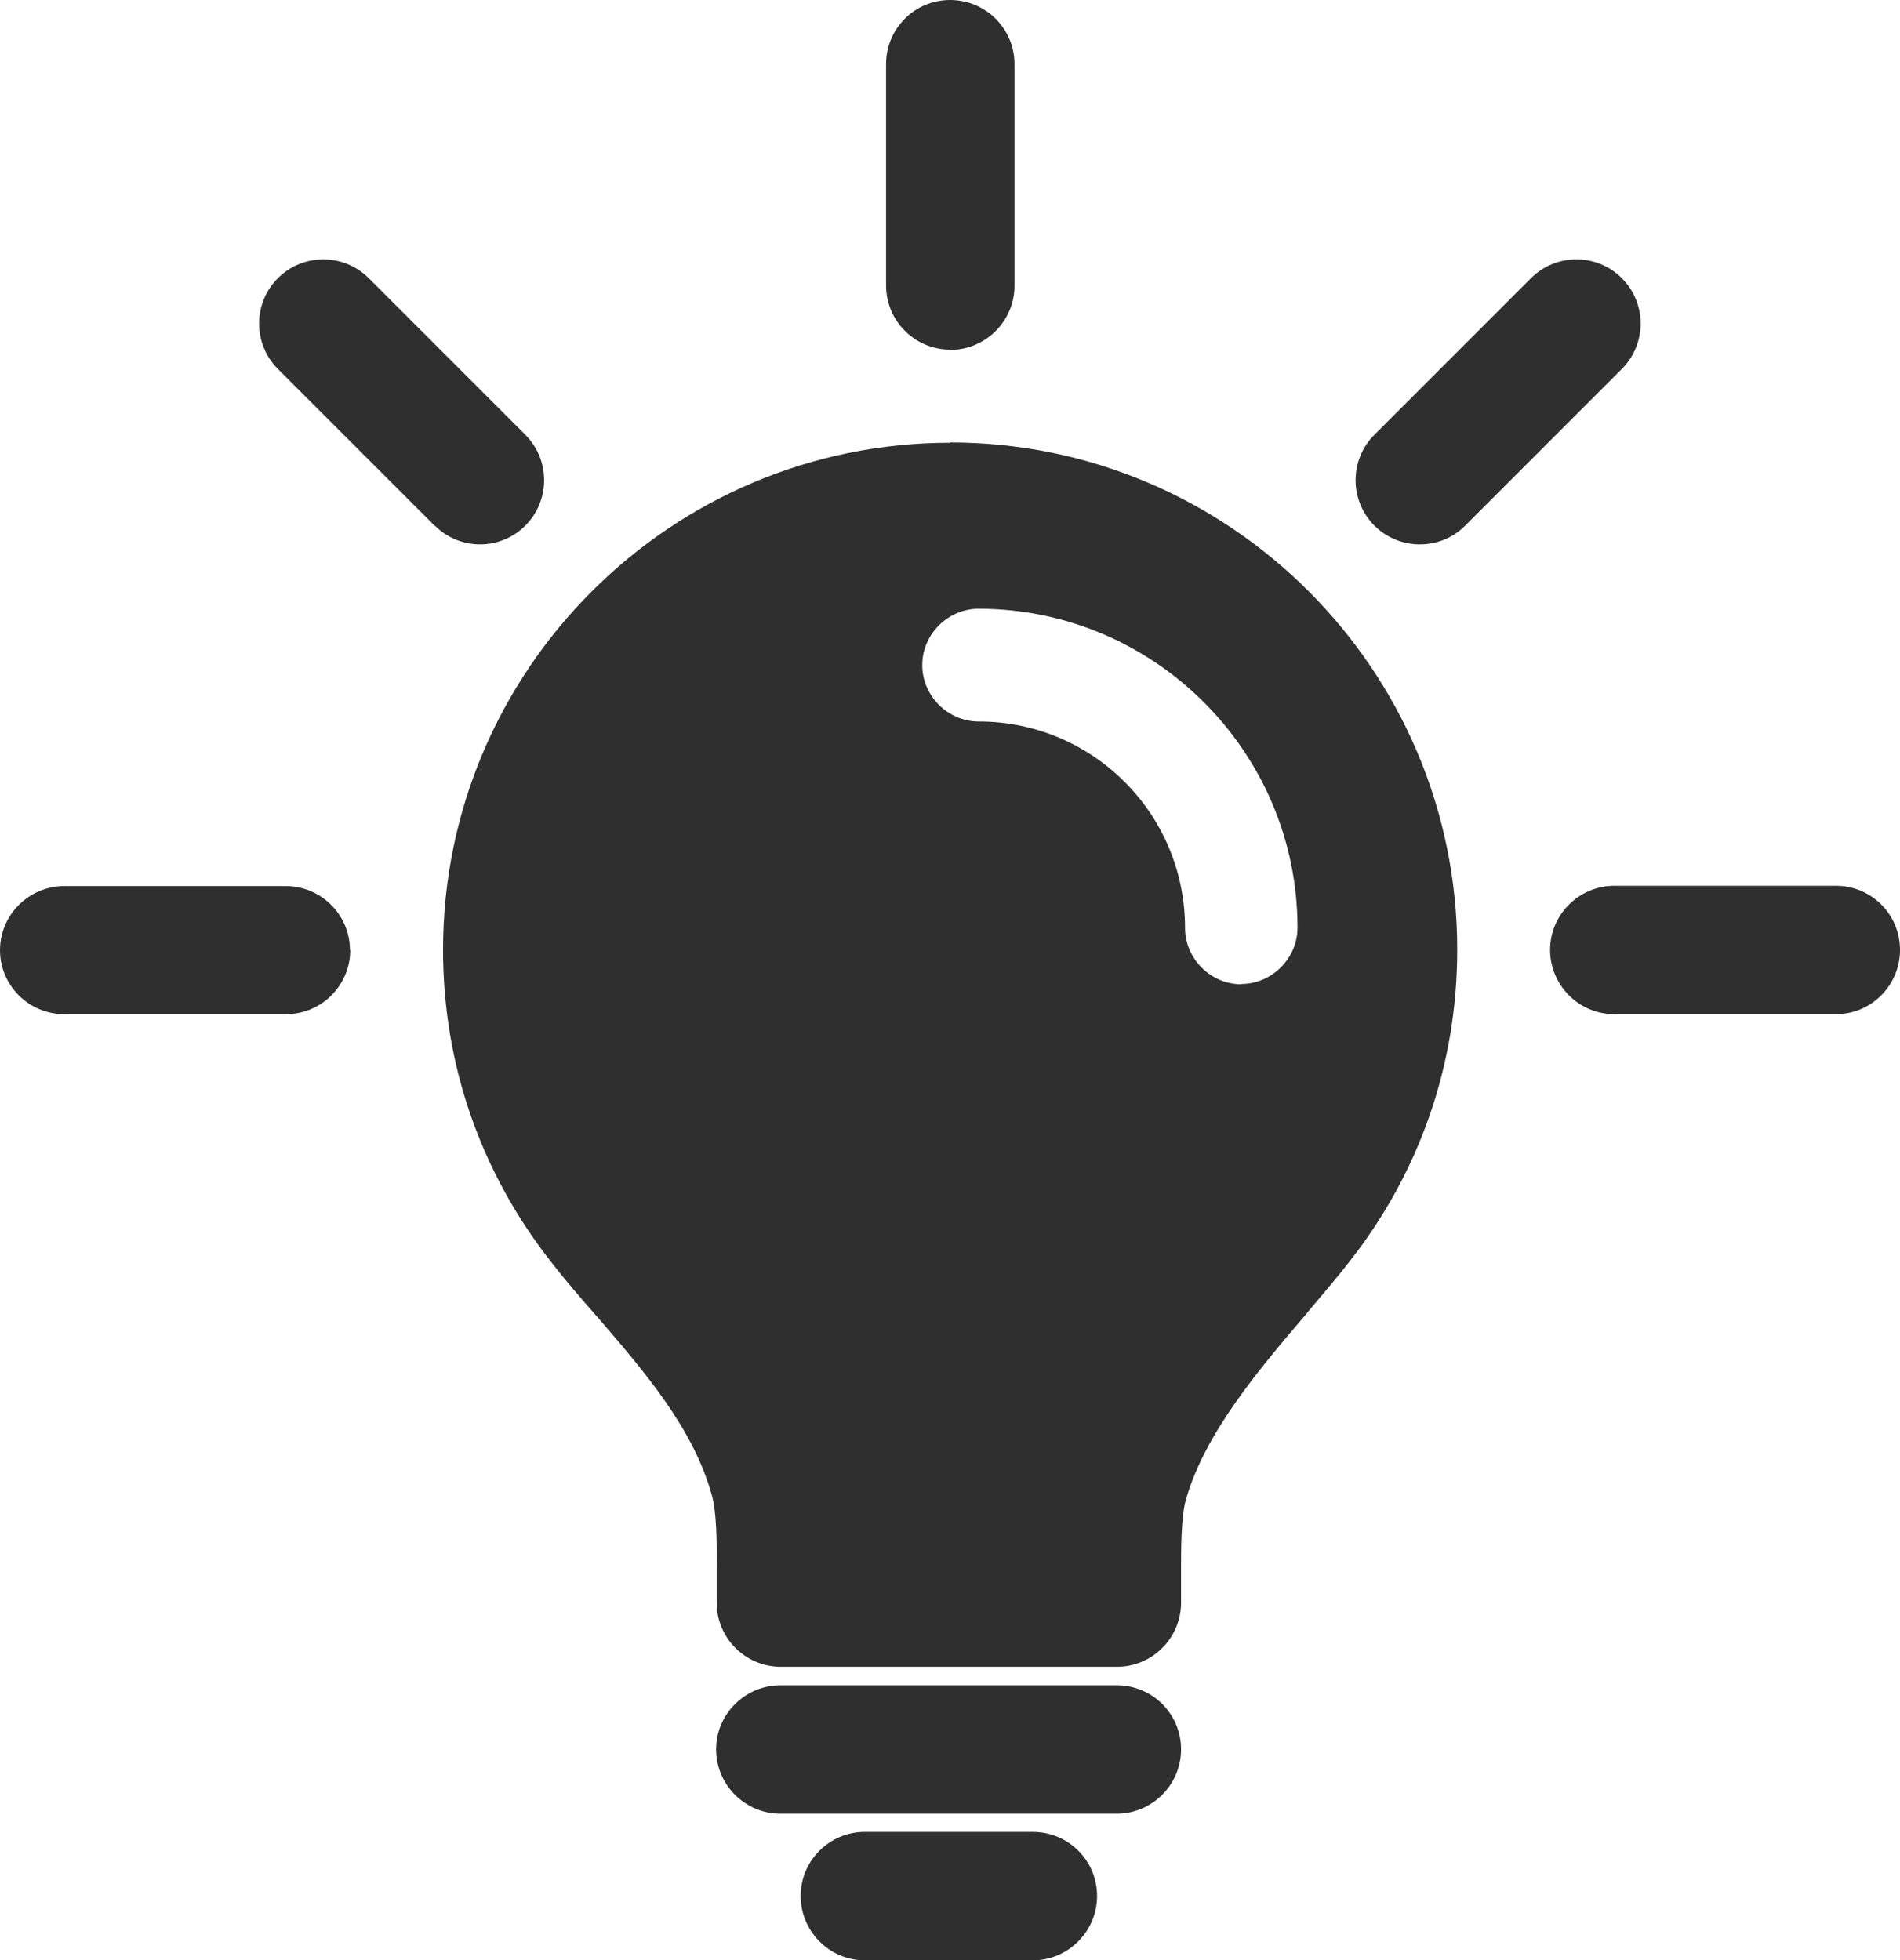 <?xml version="1.0" encoding="UTF-8"?><svg id="Calque_2" xmlns="http://www.w3.org/2000/svg" viewBox="0 0 66.73 68.85"><defs><style>.cls-1{fill:#2f2f30;}</style></defs><g id="Layer_1"><g><path class="cls-1" d="M39.22,59.19h-11.81c-1.24,0-2.26,1.01-2.26,2.25s1.01,2.26,2.26,2.26h11.81c1.24,0,2.26-1.01,2.26-2.26s-1.01-2.25-2.26-2.25"/><path class="cls-1" d="M36.27,64.34h-5.9c-1.24,0-2.25,1.01-2.25,2.25s1.01,2.26,2.25,2.26h5.9c1.24,0,2.26-1.01,2.26-2.26s-1.01-2.25-2.26-2.25"/><path class="cls-1" d="M33.37,15.55c-9.82,0-17.81,7.99-17.81,17.81,0,4.02,1.32,7.82,3.81,10.98,.49,.63,1.01,1.23,1.56,1.86l.03,.03c1.67,1.94,3.41,3.95,4.05,6.32,.15,.54,.17,1.58,.16,2.38v1.36c0,1.24,1.01,2.25,2.25,2.25h11.81c1.24,0,2.25-1.01,2.25-2.25v-1.38c0-1.04,.05-1.81,.16-2.2,.65-2.35,2.57-4.61,4.28-6.61l.07-.09c.49-.58,.96-1.13,1.38-1.67,2.5-3.16,3.81-6.97,3.81-10.99,0-9.82-7.99-17.81-17.81-17.81m10.23,19.03c-1.08,0-1.98-.9-1.98-1.98,0-4.01-3.24-7.25-7.25-7.25-1.08,0-1.98-.9-1.98-1.98s.9-1.98,1.98-1.98c6.17,0,11.2,5.03,11.2,11.2,0,1.08-.9,1.98-1.98,1.98"/><path class="cls-1" d="M64.48,31.11h-7.78c-1.24,0-2.26,1.01-2.26,2.25s1.01,2.26,2.26,2.26h7.78c1.24,0,2.25-1.01,2.25-2.26s-1.01-2.25-2.25-2.25"/><path class="cls-1" d="M12.29,33.37c0-1.24-1.01-2.25-2.26-2.25H2.26c-1.24,0-2.26,1.01-2.26,2.25s1.01,2.25,2.26,2.25h7.78c1.25,0,2.26-1.01,2.26-2.25"/><path class="cls-1" d="M33.37,12.29c1.24,0,2.26-1.01,2.26-2.25V2.25c0-1.24-1.01-2.25-2.26-2.25s-2.25,1.01-2.25,2.25v7.78c0,1.24,1.01,2.25,2.25,2.25"/><path class="cls-1" d="M15.27,18.46c.44,.44,1.02,.66,1.59,.66s1.15-.22,1.59-.66c.88-.88,.88-2.31,0-3.19l-5.5-5.5c-.88-.88-2.31-.88-3.19,0-.88,.88-.88,2.31,0,3.19l5.5,5.5Z"/><path class="cls-1" d="M49.87,19.12c.58,0,1.15-.22,1.59-.66l5.5-5.5c.88-.88,.88-2.31,0-3.19-.88-.88-2.31-.88-3.19,0l-5.5,5.5c-.88,.88-.88,2.31,0,3.19,.44,.44,1.02,.66,1.59,.66"/></g></g></svg>